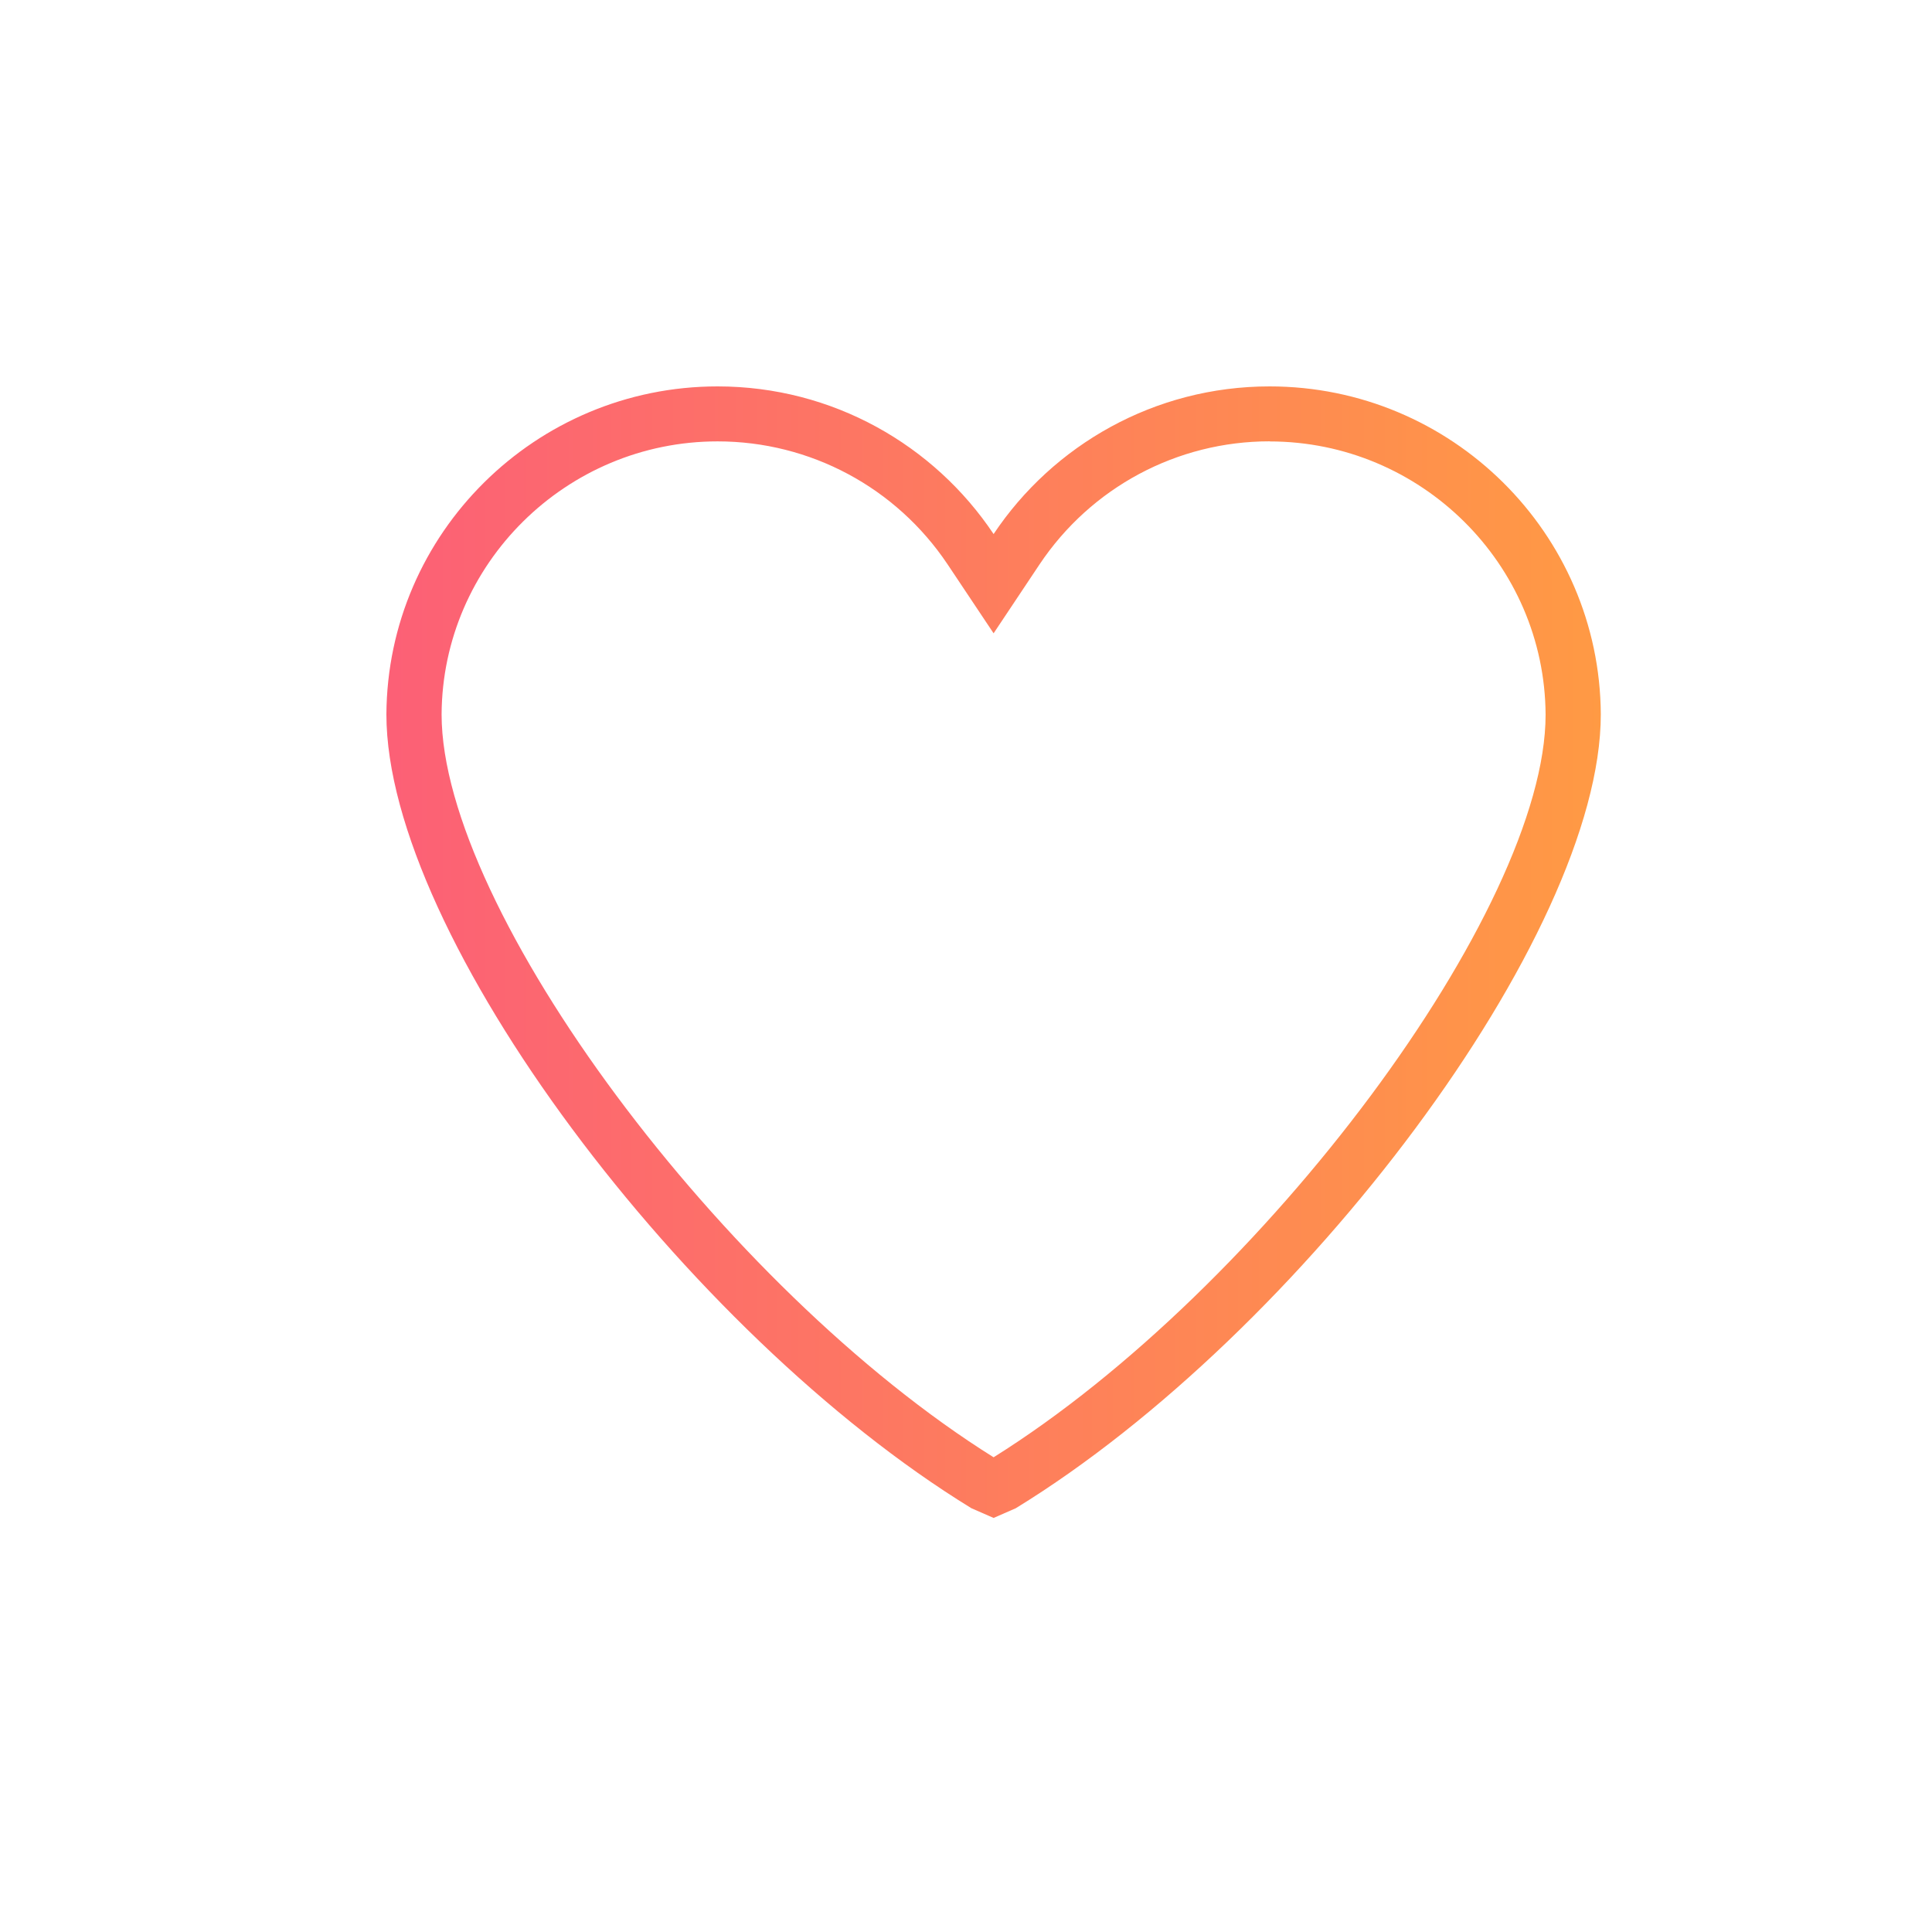 <svg xmlns="http://www.w3.org/2000/svg" width="35" height="35" fill="none" viewBox="0 0 35 35">
    <path fill="url(#paint0_linear)" fill-rule="evenodd" d="M18.402 27.323l-.402.176-.402-.176C12.431 24.155 7 16.945 7 12.941 7.018 9.662 9.702 7 13 7c2.085 0 3.924 1.064 5 2.675C19.076 8.063 20.916 7 23 7c3.298 0 5.983 2.662 6 5.941 0 4.004-5.431 11.214-10.598 14.382zM23 7.995c-1.677 0-3.235.834-4.168 2.23L18 11.473l-.832-1.247c-.933-1.396-2.491-2.23-4.168-2.23-2.742 0-4.986 2.221-5 4.946 0 3.532 5.117 10.404 10 13.458 4.883-3.054 10-9.925 10-13.453-.015-2.73-2.258-4.95-5-4.95z" clip-rule="evenodd"/>
    <defs>
        <linearGradient id="paint0_linear" x1="7.069" x2="29.069" y1="18.214" y2="18.214" gradientUnits="userSpaceOnUse">
            <stop stop-color="#FC6076"/>
            <stop offset="1" stop-color="#FF9A44"/>
        </linearGradient>
    </defs>
</svg>
